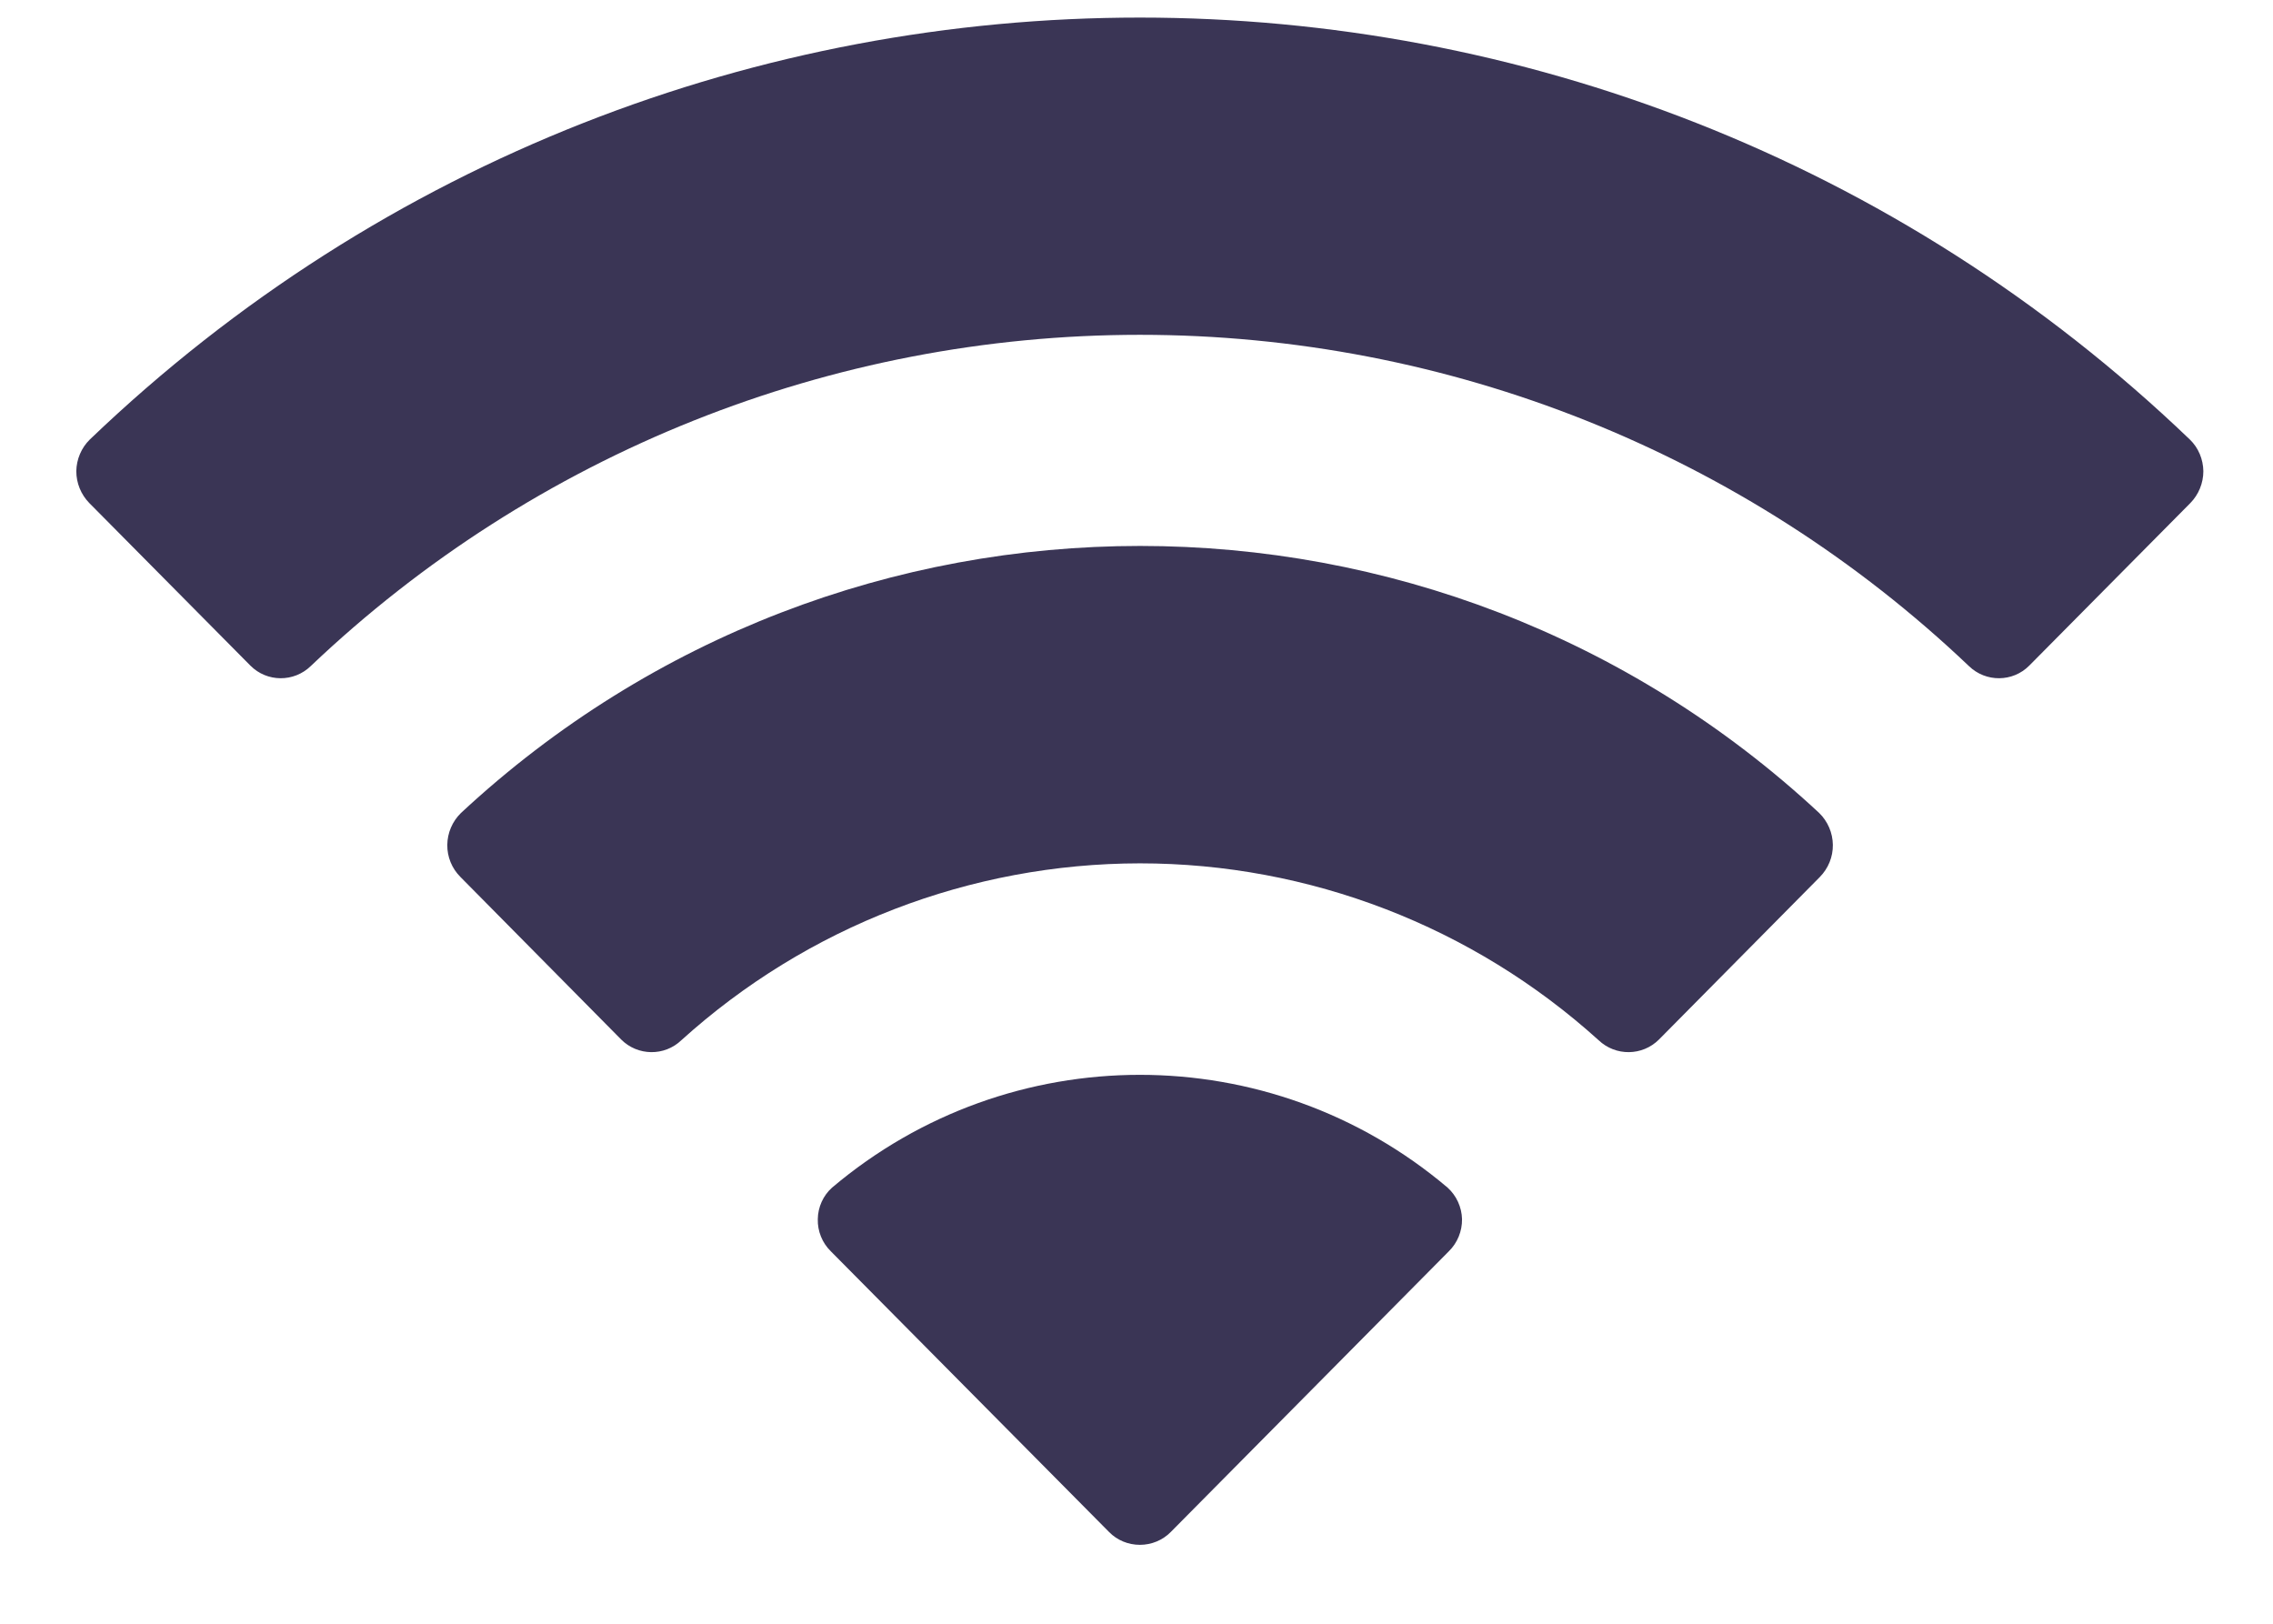 <svg width="14" height="10" viewBox="0 0 14 10" fill="none" xmlns="http://www.w3.org/2000/svg">
<path fill-rule="evenodd" clip-rule="evenodd" d="M7.021 2.062C8.922 2.062 10.75 2.792 12.127 4.102C12.231 4.203 12.397 4.202 12.499 4.099L13.491 3.098C13.542 3.046 13.571 2.975 13.571 2.902C13.57 2.829 13.541 2.758 13.488 2.707C9.873 -0.758 4.169 -0.758 0.553 2.707C0.501 2.758 0.471 2.829 0.47 2.902C0.47 2.975 0.499 3.046 0.55 3.098L1.542 4.099C1.644 4.202 1.81 4.203 1.914 4.102C3.292 2.792 5.12 2.062 7.021 2.062ZM7.021 5.317C8.065 5.317 9.072 5.706 9.846 6.406C9.951 6.506 10.116 6.504 10.218 6.402L11.209 5.401C11.261 5.348 11.29 5.277 11.289 5.203C11.288 5.129 11.258 5.059 11.205 5.007C8.847 2.814 5.197 2.814 2.839 5.007C2.786 5.059 2.756 5.129 2.755 5.203C2.754 5.277 2.783 5.348 2.836 5.401L3.826 6.402C3.928 6.504 4.093 6.506 4.197 6.406C4.971 5.706 5.977 5.318 7.021 5.317ZM8.924 7.706C8.977 7.654 9.006 7.582 9.005 7.508C9.003 7.434 8.971 7.364 8.916 7.314C7.822 6.388 6.22 6.388 5.125 7.314C5.07 7.363 5.038 7.434 5.037 7.508C5.035 7.582 5.064 7.654 5.117 7.706L6.831 9.435C6.881 9.486 6.949 9.514 7.021 9.514C7.092 9.514 7.161 9.486 7.211 9.435L8.924 7.706Z" fill="#3A3555"/>
</svg>
